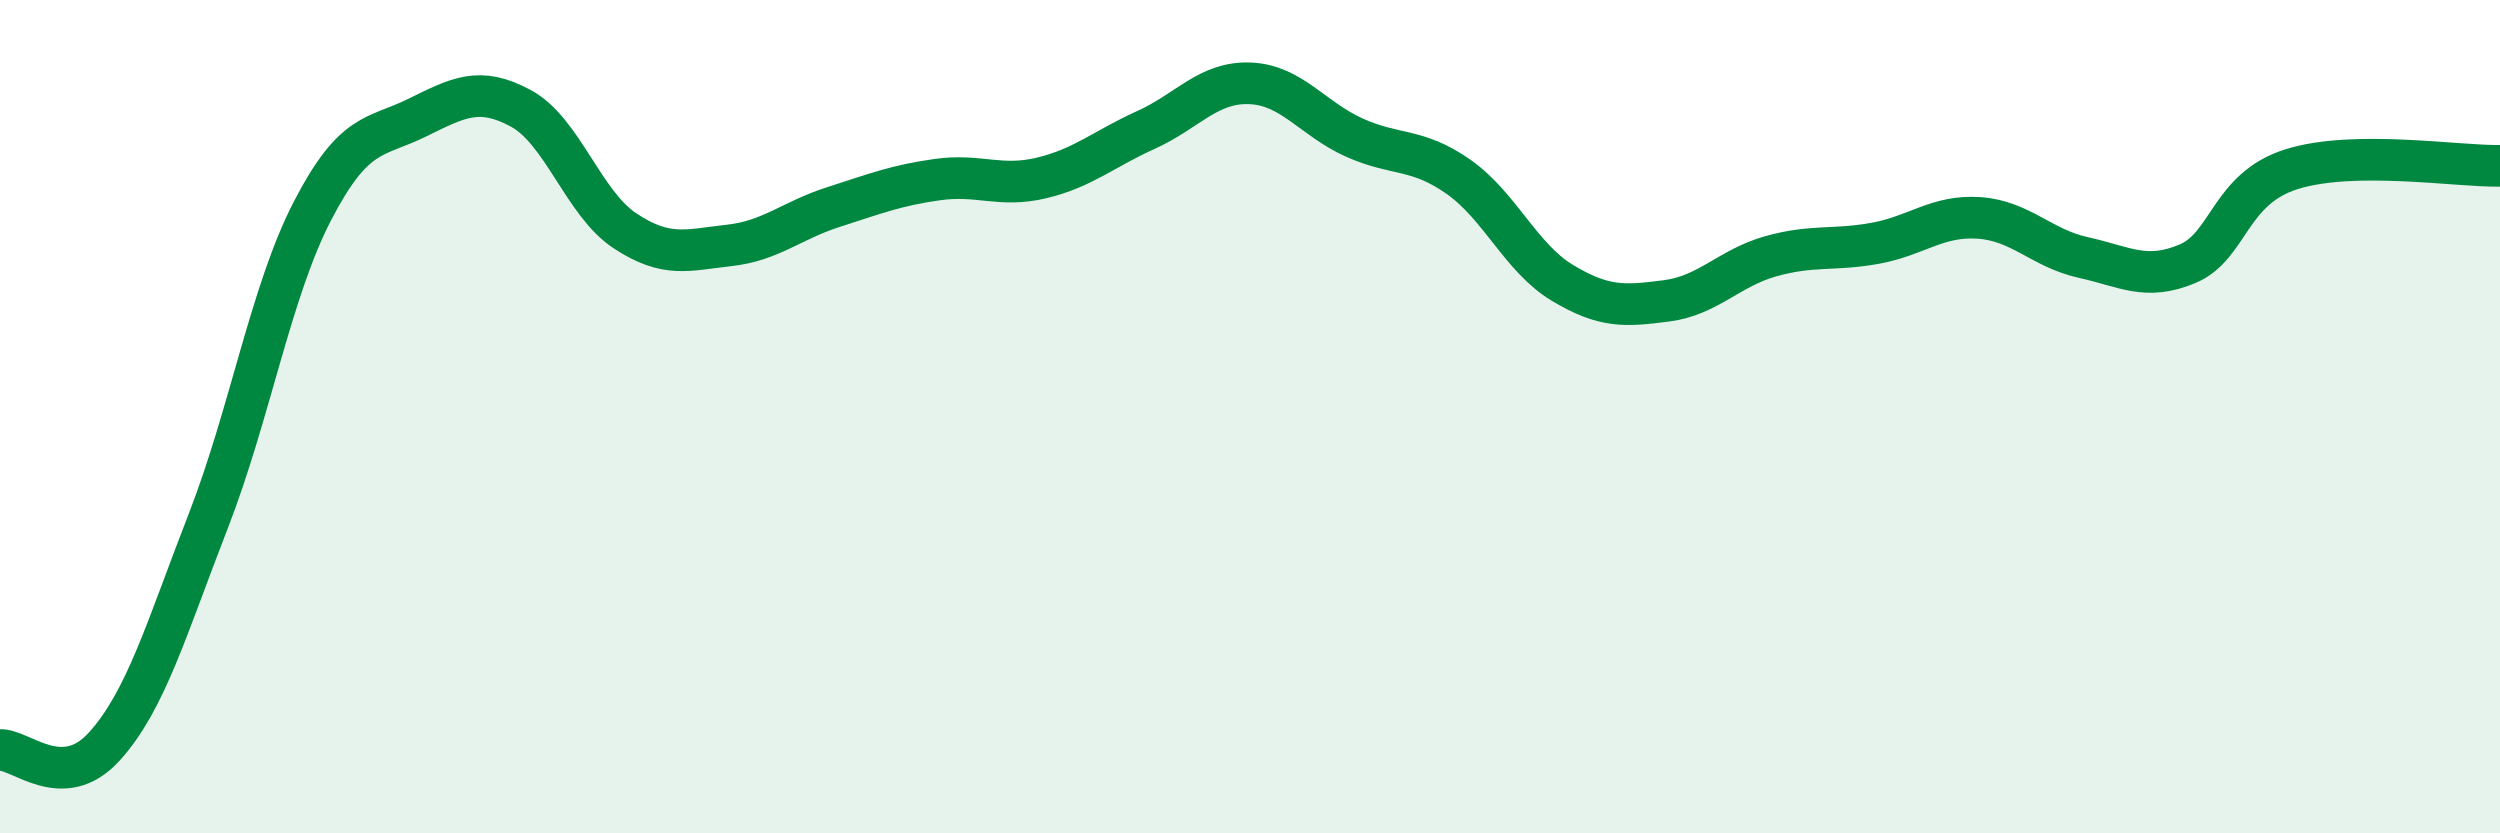 
    <svg width="60" height="20" viewBox="0 0 60 20" xmlns="http://www.w3.org/2000/svg">
      <path
        d="M 0,18 C 0.5,17.98 1.5,19.02 2.5,17.92 C 3.5,16.82 4,15.07 5,12.5 C 6,9.93 6.5,6.99 7.5,5.06 C 8.5,3.13 9,3.32 10,2.83 C 11,2.34 11.5,2.06 12.5,2.6 C 13.5,3.14 14,4.88 15,5.54 C 16,6.2 16.5,6 17.5,5.89 C 18.5,5.78 19,5.29 20,4.97 C 21,4.65 21.5,4.45 22.5,4.31 C 23.5,4.17 24,4.51 25,4.27 C 26,4.03 26.5,3.57 27.5,3.12 C 28.5,2.67 29,1.96 30,2 C 31,2.04 31.5,2.85 32.5,3.3 C 33.5,3.75 34,3.54 35,4.24 C 36,4.94 36.5,6.19 37.5,6.79 C 38.5,7.39 39,7.35 40,7.22 C 41,7.09 41.5,6.43 42.5,6.15 C 43.5,5.87 44,6.02 45,5.84 C 46,5.66 46.5,5.16 47.5,5.23 C 48.5,5.3 49,5.96 50,6.18 C 51,6.4 51.5,6.75 52.5,6.33 C 53.5,5.91 53.5,4.53 55,4.06 C 56.5,3.59 59,4 60,3.98L60 20L0 20Z"
        fill="#008740"
        opacity="0.1"
        stroke-linecap="round"
        stroke-linejoin="round"
      />
      <path
        d="M 0,18 C 0.5,17.98 1.5,19.02 2.5,17.92 C 3.5,16.82 4,15.07 5,12.5 C 6,9.93 6.5,6.99 7.5,5.06 C 8.5,3.13 9,3.32 10,2.83 C 11,2.34 11.5,2.06 12.5,2.6 C 13.5,3.14 14,4.88 15,5.54 C 16,6.2 16.5,6 17.5,5.89 C 18.5,5.78 19,5.29 20,4.97 C 21,4.65 21.5,4.45 22.5,4.31 C 23.5,4.17 24,4.51 25,4.27 C 26,4.03 26.5,3.57 27.5,3.12 C 28.5,2.67 29,1.96 30,2 C 31,2.04 31.5,2.85 32.5,3.3 C 33.5,3.75 34,3.54 35,4.24 C 36,4.94 36.5,6.19 37.5,6.79 C 38.5,7.39 39,7.35 40,7.22 C 41,7.09 41.5,6.43 42.5,6.15 C 43.5,5.87 44,6.02 45,5.84 C 46,5.66 46.5,5.16 47.5,5.23 C 48.5,5.3 49,5.96 50,6.18 C 51,6.4 51.5,6.75 52.5,6.33 C 53.5,5.91 53.5,4.53 55,4.06 C 56.5,3.59 59,4 60,3.98"
        stroke="#008740"
        stroke-width="1"
        fill="none"
        stroke-linecap="round"
        stroke-linejoin="round"
      />
    </svg>
  